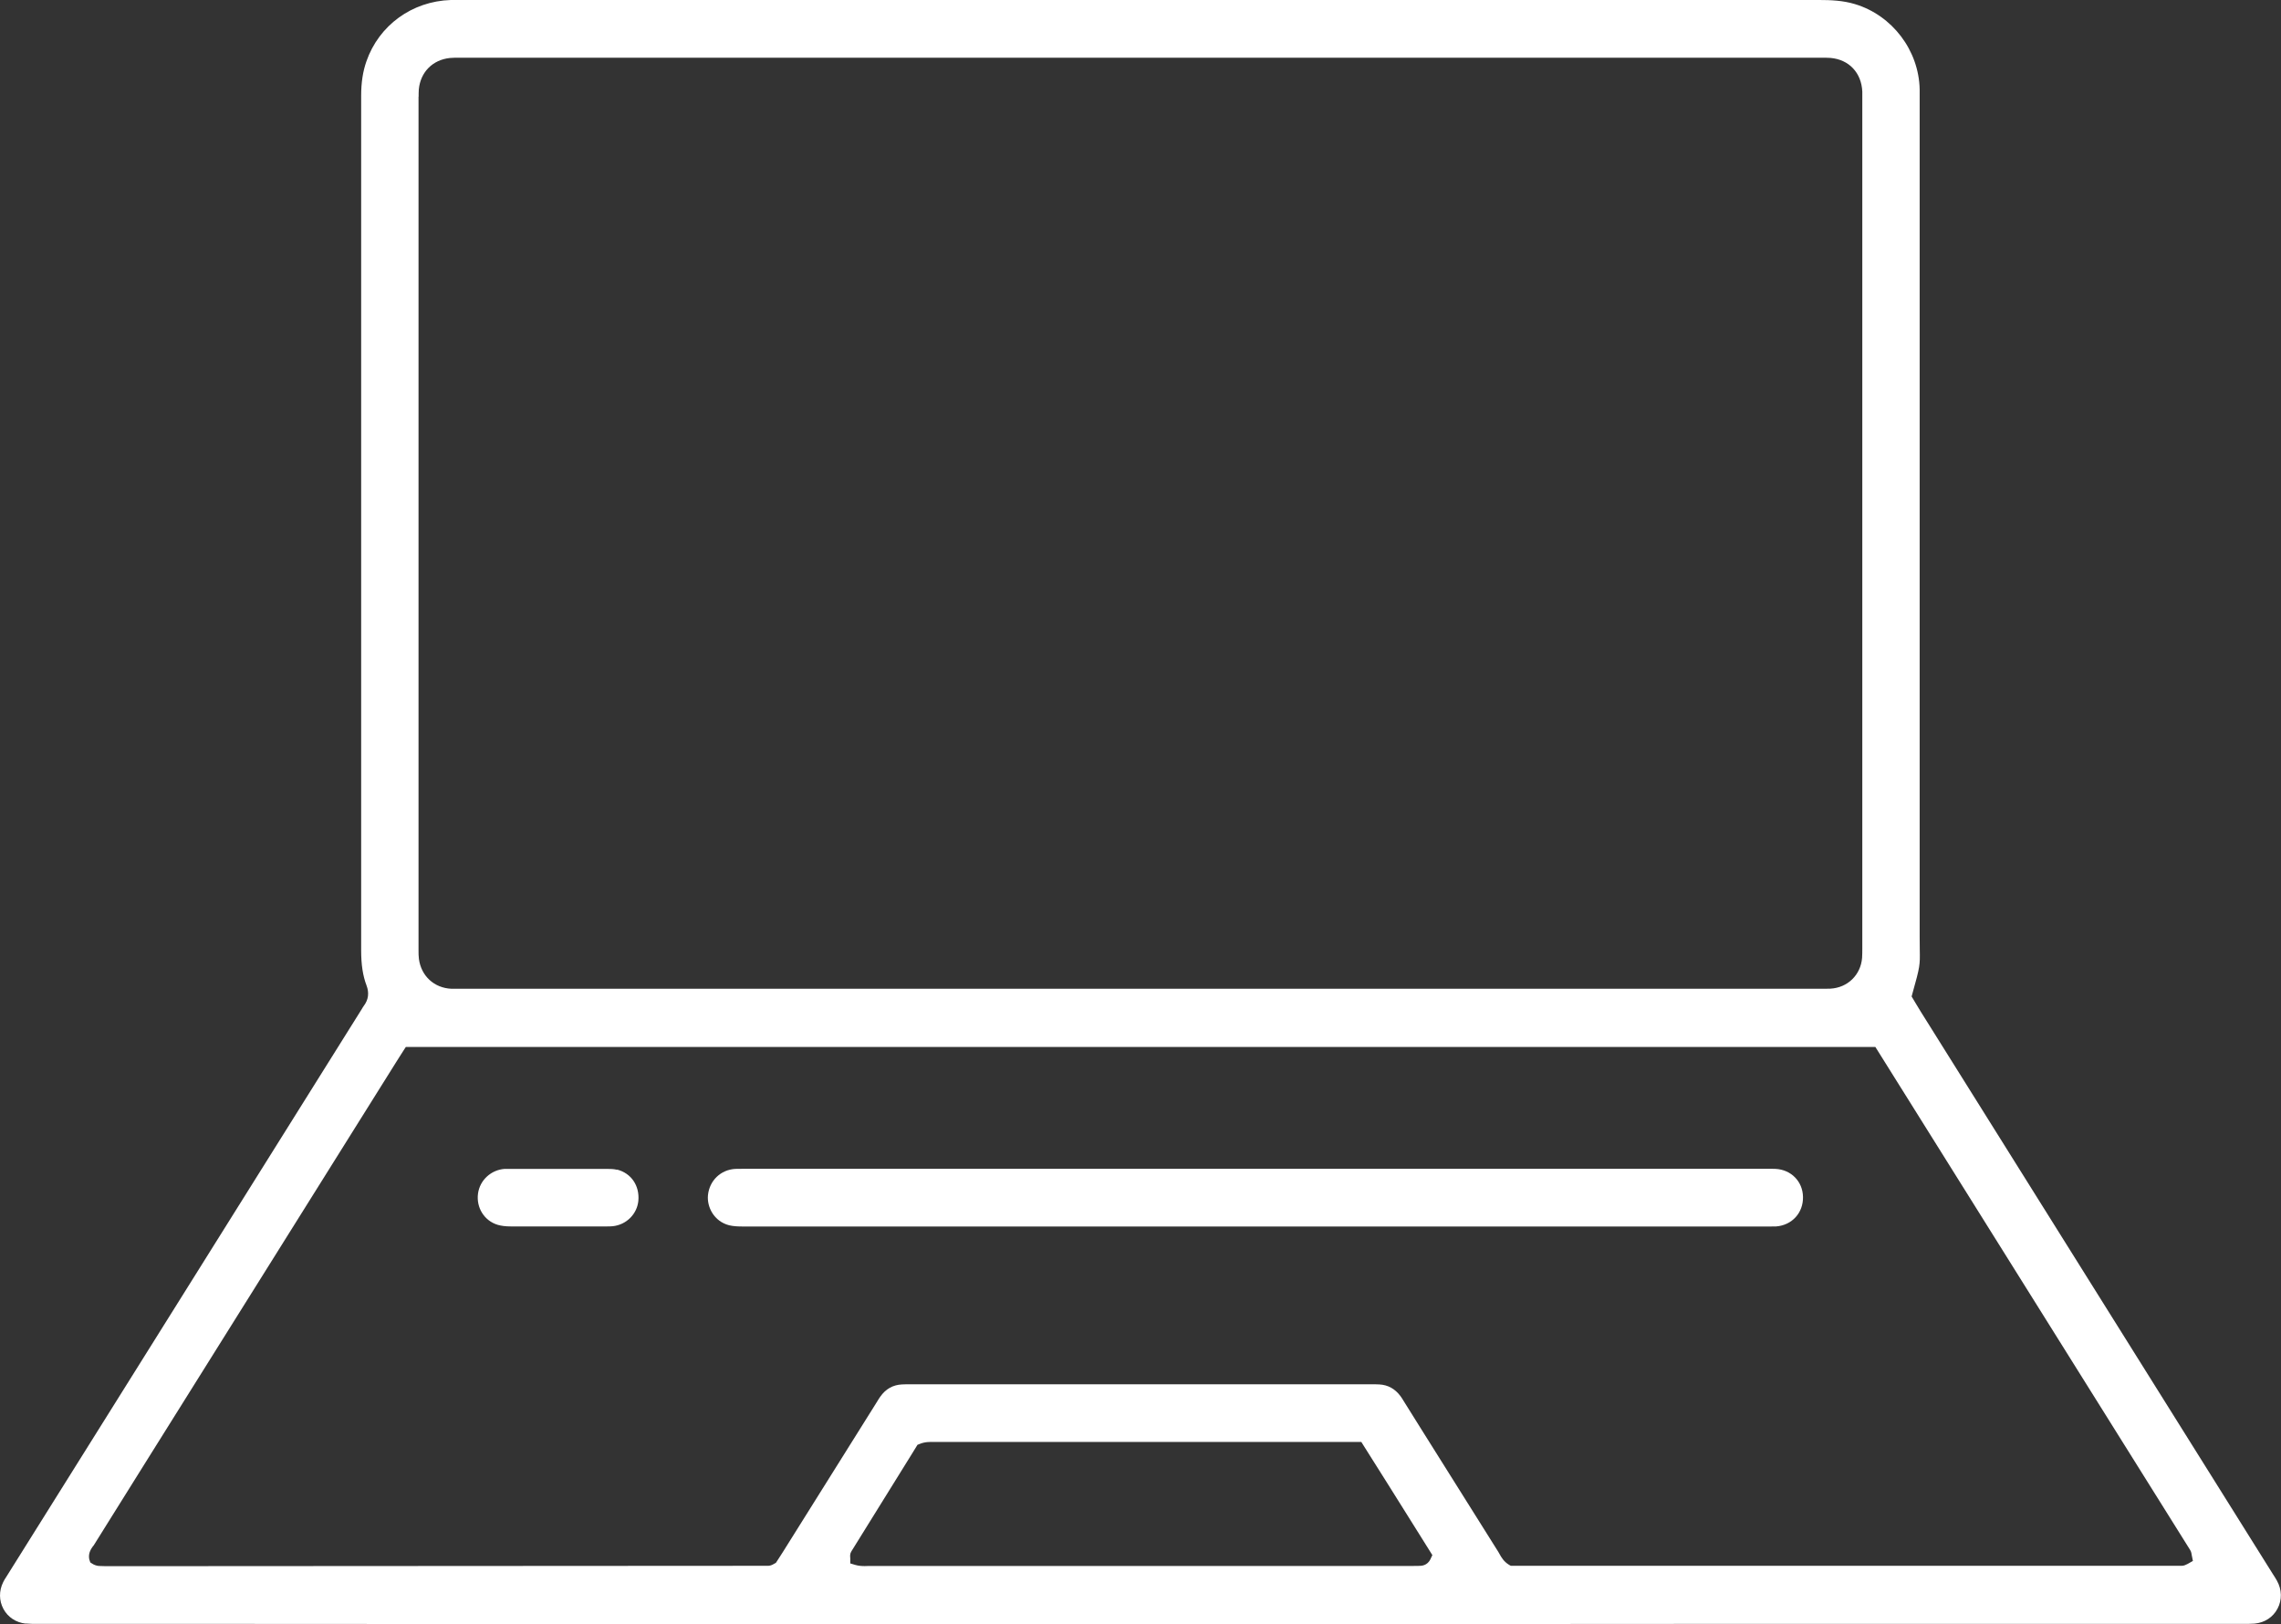 <svg width="66" height="47" viewBox="0 0 66 47" fill="none" xmlns="http://www.w3.org/2000/svg">
<rect x="0" y="0" width="66" height="47" fill="#333333" stroke="none"/>
<g clip-path="url(#clip0_129_921)">
<path d="M0.741 46.978C0.854 46.989 0.972 46.989 1.092 46.989H1.166H6.726C12.552 46.989 18.37 47 24.204 46.995C27.906 46.995 31.605 46.995 35.307 46.992H43.951C48.265 46.986 52.581 46.989 56.898 46.989H64.897C65.012 46.989 65.125 46.989 65.237 46.981C65.528 46.953 65.77 46.796 65.901 46.545C66.033 46.294 66.028 45.999 65.882 45.738C65.849 45.677 65.811 45.619 65.772 45.559L65.723 45.481L55.564 29.253C55.512 29.171 55.463 29.088 55.416 29.008L55.312 28.834L55.336 28.746C55.556 27.966 55.556 27.922 55.548 27.489C55.548 27.385 55.545 27.261 55.545 27.104C55.545 20.966 55.545 14.831 55.545 8.693V2.908C55.545 2.8 55.545 2.693 55.545 2.588C55.523 1.458 54.752 0.444 53.673 0.119C53.328 0.014 52.971 0 52.639 0C40.633 0 28.627 0 16.622 0H13.265C13.191 0 13.117 0 13.043 0C11.921 0.036 10.963 0.733 10.601 1.778C10.499 2.07 10.45 2.395 10.45 2.767C10.45 11.013 10.45 19.257 10.45 27.5C10.45 27.911 10.499 28.236 10.606 28.517C10.686 28.73 10.661 28.928 10.527 29.105C10.508 29.129 10.491 29.16 10.475 29.187L10.444 29.237L0.179 45.633C0.148 45.68 0.118 45.727 0.093 45.779C-0.033 46.033 -0.03 46.316 0.099 46.556C0.228 46.796 0.464 46.95 0.741 46.981V46.978ZM41.396 45.106C41.3 45.31 41.124 45.308 41.069 45.31C40.984 45.313 40.91 45.313 40.839 45.313H39.041H25.211H25.123C25.09 45.313 25.057 45.316 25.021 45.316C24.936 45.316 24.843 45.31 24.75 45.283L24.602 45.239V45.084C24.596 45.027 24.591 44.958 24.635 44.889C25.216 43.952 25.798 43.015 26.377 42.083L26.547 41.807L26.608 41.783C26.767 41.717 26.915 41.722 27.033 41.725C27.06 41.725 27.085 41.725 27.113 41.725C28.68 41.725 30.246 41.725 31.816 41.725H39.39L39.45 41.821C39.914 42.552 40.364 43.274 40.812 43.988L41.445 44.999L41.396 45.101V45.106ZM12.113 2.797C12.113 2.729 12.113 2.657 12.118 2.588C12.165 2.086 12.519 1.731 13.016 1.678C13.101 1.67 13.189 1.67 13.277 1.67H13.351H52.716C52.801 1.67 52.883 1.67 52.965 1.676C53.501 1.723 53.86 2.106 53.885 2.649C53.887 2.718 53.885 2.789 53.885 2.858V2.935V27.44C53.885 27.534 53.885 27.625 53.879 27.718C53.838 28.214 53.459 28.581 52.96 28.608C52.905 28.611 52.85 28.611 52.795 28.611C52.762 28.611 52.729 28.611 52.696 28.611H52.6H13.318C13.233 28.611 13.148 28.611 13.062 28.611C12.563 28.589 12.187 28.242 12.121 27.748C12.11 27.666 12.11 27.58 12.11 27.495V27.443V2.797H12.113ZM2.698 44.734C2.709 44.721 2.72 44.707 2.728 44.69C3.255 43.847 3.782 43.004 4.309 42.16L11.452 30.75C11.501 30.673 11.55 30.593 11.602 30.513L11.742 30.295H54.263L54.324 30.392C57.337 35.204 60.353 40.027 63.371 44.85C63.407 44.908 63.412 44.966 63.418 45.002L63.451 45.167L63.3 45.253C63.251 45.277 63.196 45.308 63.127 45.308C56.67 45.308 50.216 45.308 43.772 45.308H43.715L43.665 45.28C43.514 45.189 43.443 45.065 43.388 44.966C43.377 44.947 43.366 44.925 43.353 44.905C42.631 43.756 41.909 42.604 41.187 41.455L40.606 40.526C40.578 40.482 40.553 40.438 40.521 40.396C40.361 40.184 40.161 40.074 39.911 40.06C39.826 40.055 39.741 40.055 39.653 40.055H26.361C26.273 40.055 26.182 40.055 26.097 40.06C25.834 40.074 25.628 40.19 25.469 40.416C25.439 40.457 25.411 40.504 25.384 40.548L25.345 40.611L22.656 44.903C22.612 44.971 22.568 45.04 22.527 45.104L22.45 45.222L22.404 45.247C22.357 45.275 22.343 45.28 22.329 45.286C22.308 45.294 22.269 45.308 22.223 45.308L3.197 45.319C3.093 45.319 2.986 45.319 2.879 45.313C2.832 45.313 2.794 45.3 2.769 45.294C2.725 45.28 2.7 45.266 2.689 45.258L2.613 45.211L2.582 45.118C2.547 44.938 2.64 44.812 2.695 44.734H2.698Z" fill="white"/>
<path d="M51.379 33.823C51.291 33.818 51.203 33.82 51.116 33.82H51.008H36.311H21.649H21.544C21.457 33.82 21.369 33.82 21.278 33.823C20.856 33.845 20.529 34.159 20.485 34.581C20.45 34.92 20.655 35.342 21.1 35.455C21.223 35.485 21.363 35.49 21.495 35.49C31.385 35.49 41.278 35.49 51.168 35.49H51.223C51.28 35.49 51.338 35.49 51.393 35.488C51.854 35.452 52.18 35.091 52.169 34.631C52.161 34.187 51.826 33.845 51.376 33.823H51.379Z" fill="white"/>
<path d="M17.851 33.848C17.763 33.826 17.661 33.823 17.557 33.823C17.222 33.823 16.885 33.823 16.55 33.823H16.177H14.657C14.637 33.823 14.621 33.823 14.602 33.823C14.207 33.851 13.883 34.151 13.831 34.537C13.776 34.945 14.014 35.325 14.399 35.441C14.5 35.471 14.626 35.488 14.78 35.488C15.502 35.49 16.224 35.49 16.945 35.488H17.508H17.549C17.607 35.488 17.667 35.488 17.727 35.482C18.125 35.441 18.435 35.129 18.471 34.743C18.509 34.305 18.26 33.944 17.851 33.842V33.848Z" fill="white"/>
</g>
<defs>
<clipPath id="clip0_129_921">
<rect width="66" height="47" fill="white"/>
</clipPath>
</defs>
</svg>
